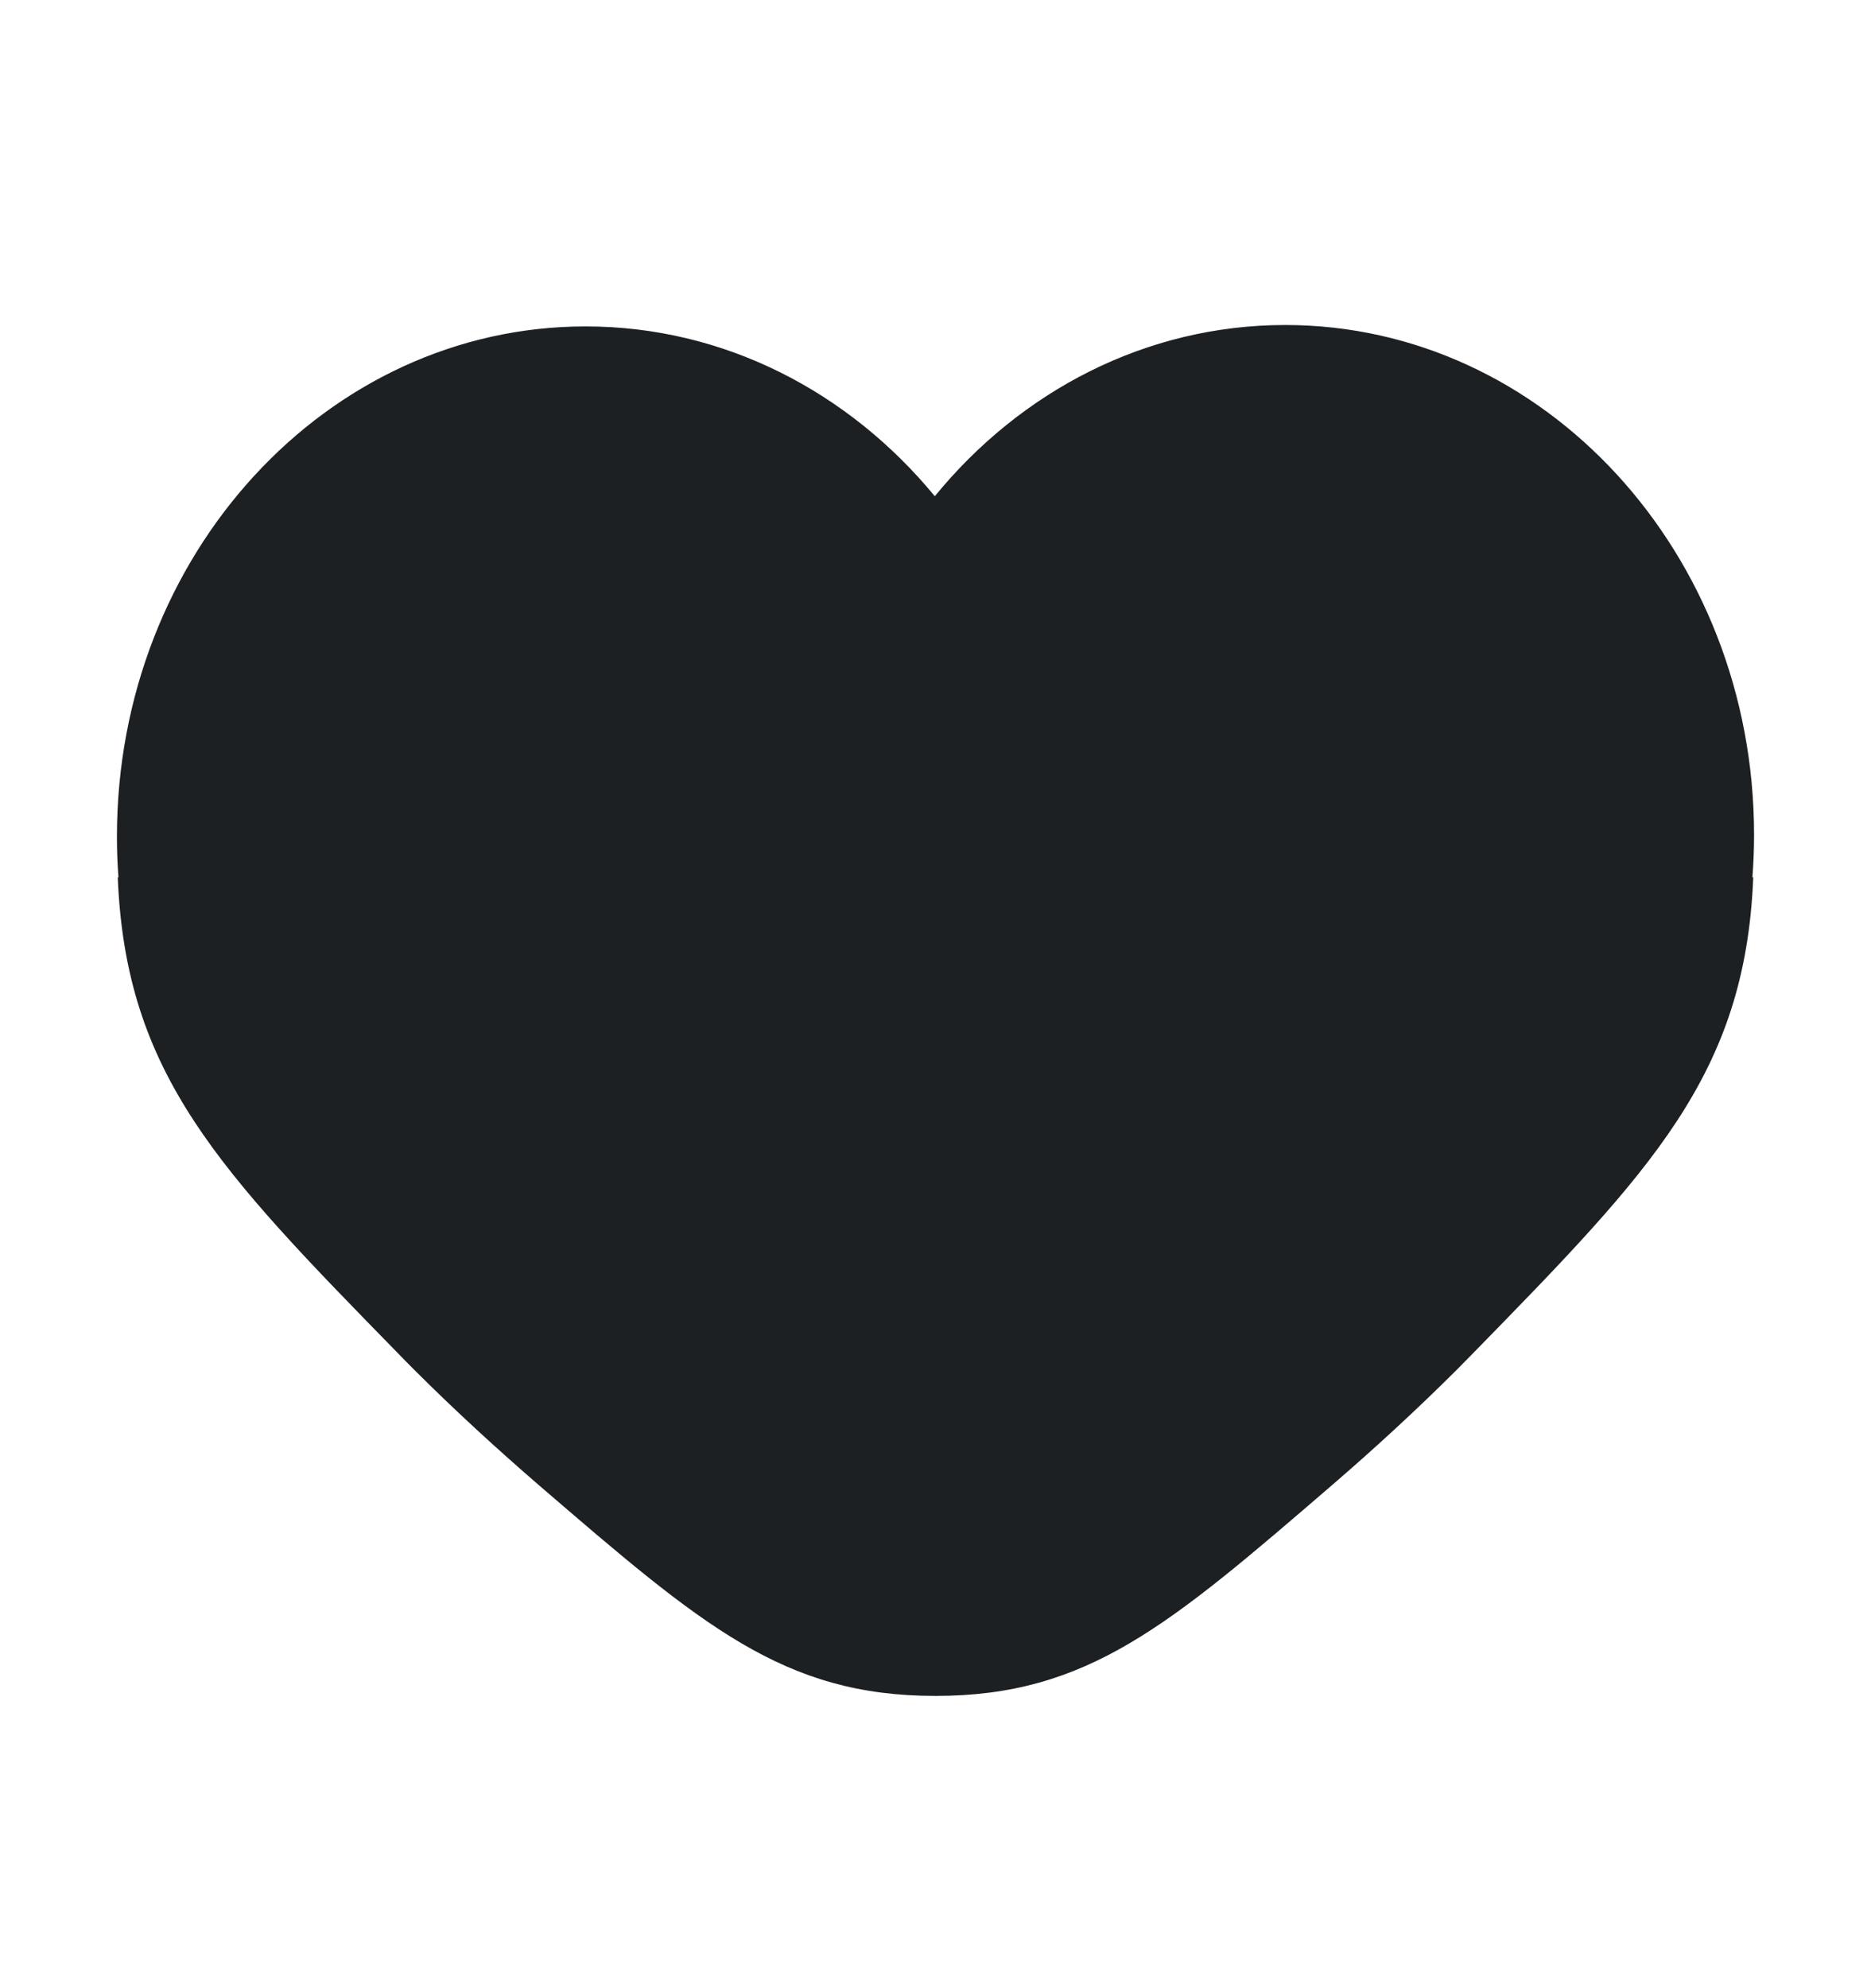 <?xml version="1.0" encoding="UTF-8"?> <svg xmlns="http://www.w3.org/2000/svg" width="16" height="17" viewBox="0 0 16 17" fill="none"> <g clip-path="url(#clip0_994_12955)"> <path fill-rule="evenodd" clip-rule="evenodd" d="M1.013 7.502H1.007C1.075 9.189 1.875 10.008 3.408 11.576C3.453 11.623 3.499 11.669 3.545 11.715C3.891 12.061 4.253 12.392 4.613 12.703C6.005 13.901 6.7 14.501 8 14.501C9.3 14.501 9.995 13.901 11.386 12.703C11.747 12.392 12.108 12.061 12.455 11.715C12.501 11.669 12.546 11.623 12.592 11.576C14.124 10.008 14.925 9.189 14.993 7.502H14.986C14.995 7.383 15 7.261 15 7.139C15 4.731 13.205 2.779 10.991 2.779C9.799 2.779 8.728 3.345 7.994 4.243C7.26 3.352 6.194 2.791 5.008 2.791C2.794 2.791 1 4.744 1 7.152C1 7.27 1.004 7.387 1.013 7.502Z" fill="#1D2023"></path> </g> <defs> <clipPath id="clip0_994_12955"> <rect width="16" height="16" fill="white" transform="translate(0 0.5)"></rect> </clipPath> </defs> </svg> 